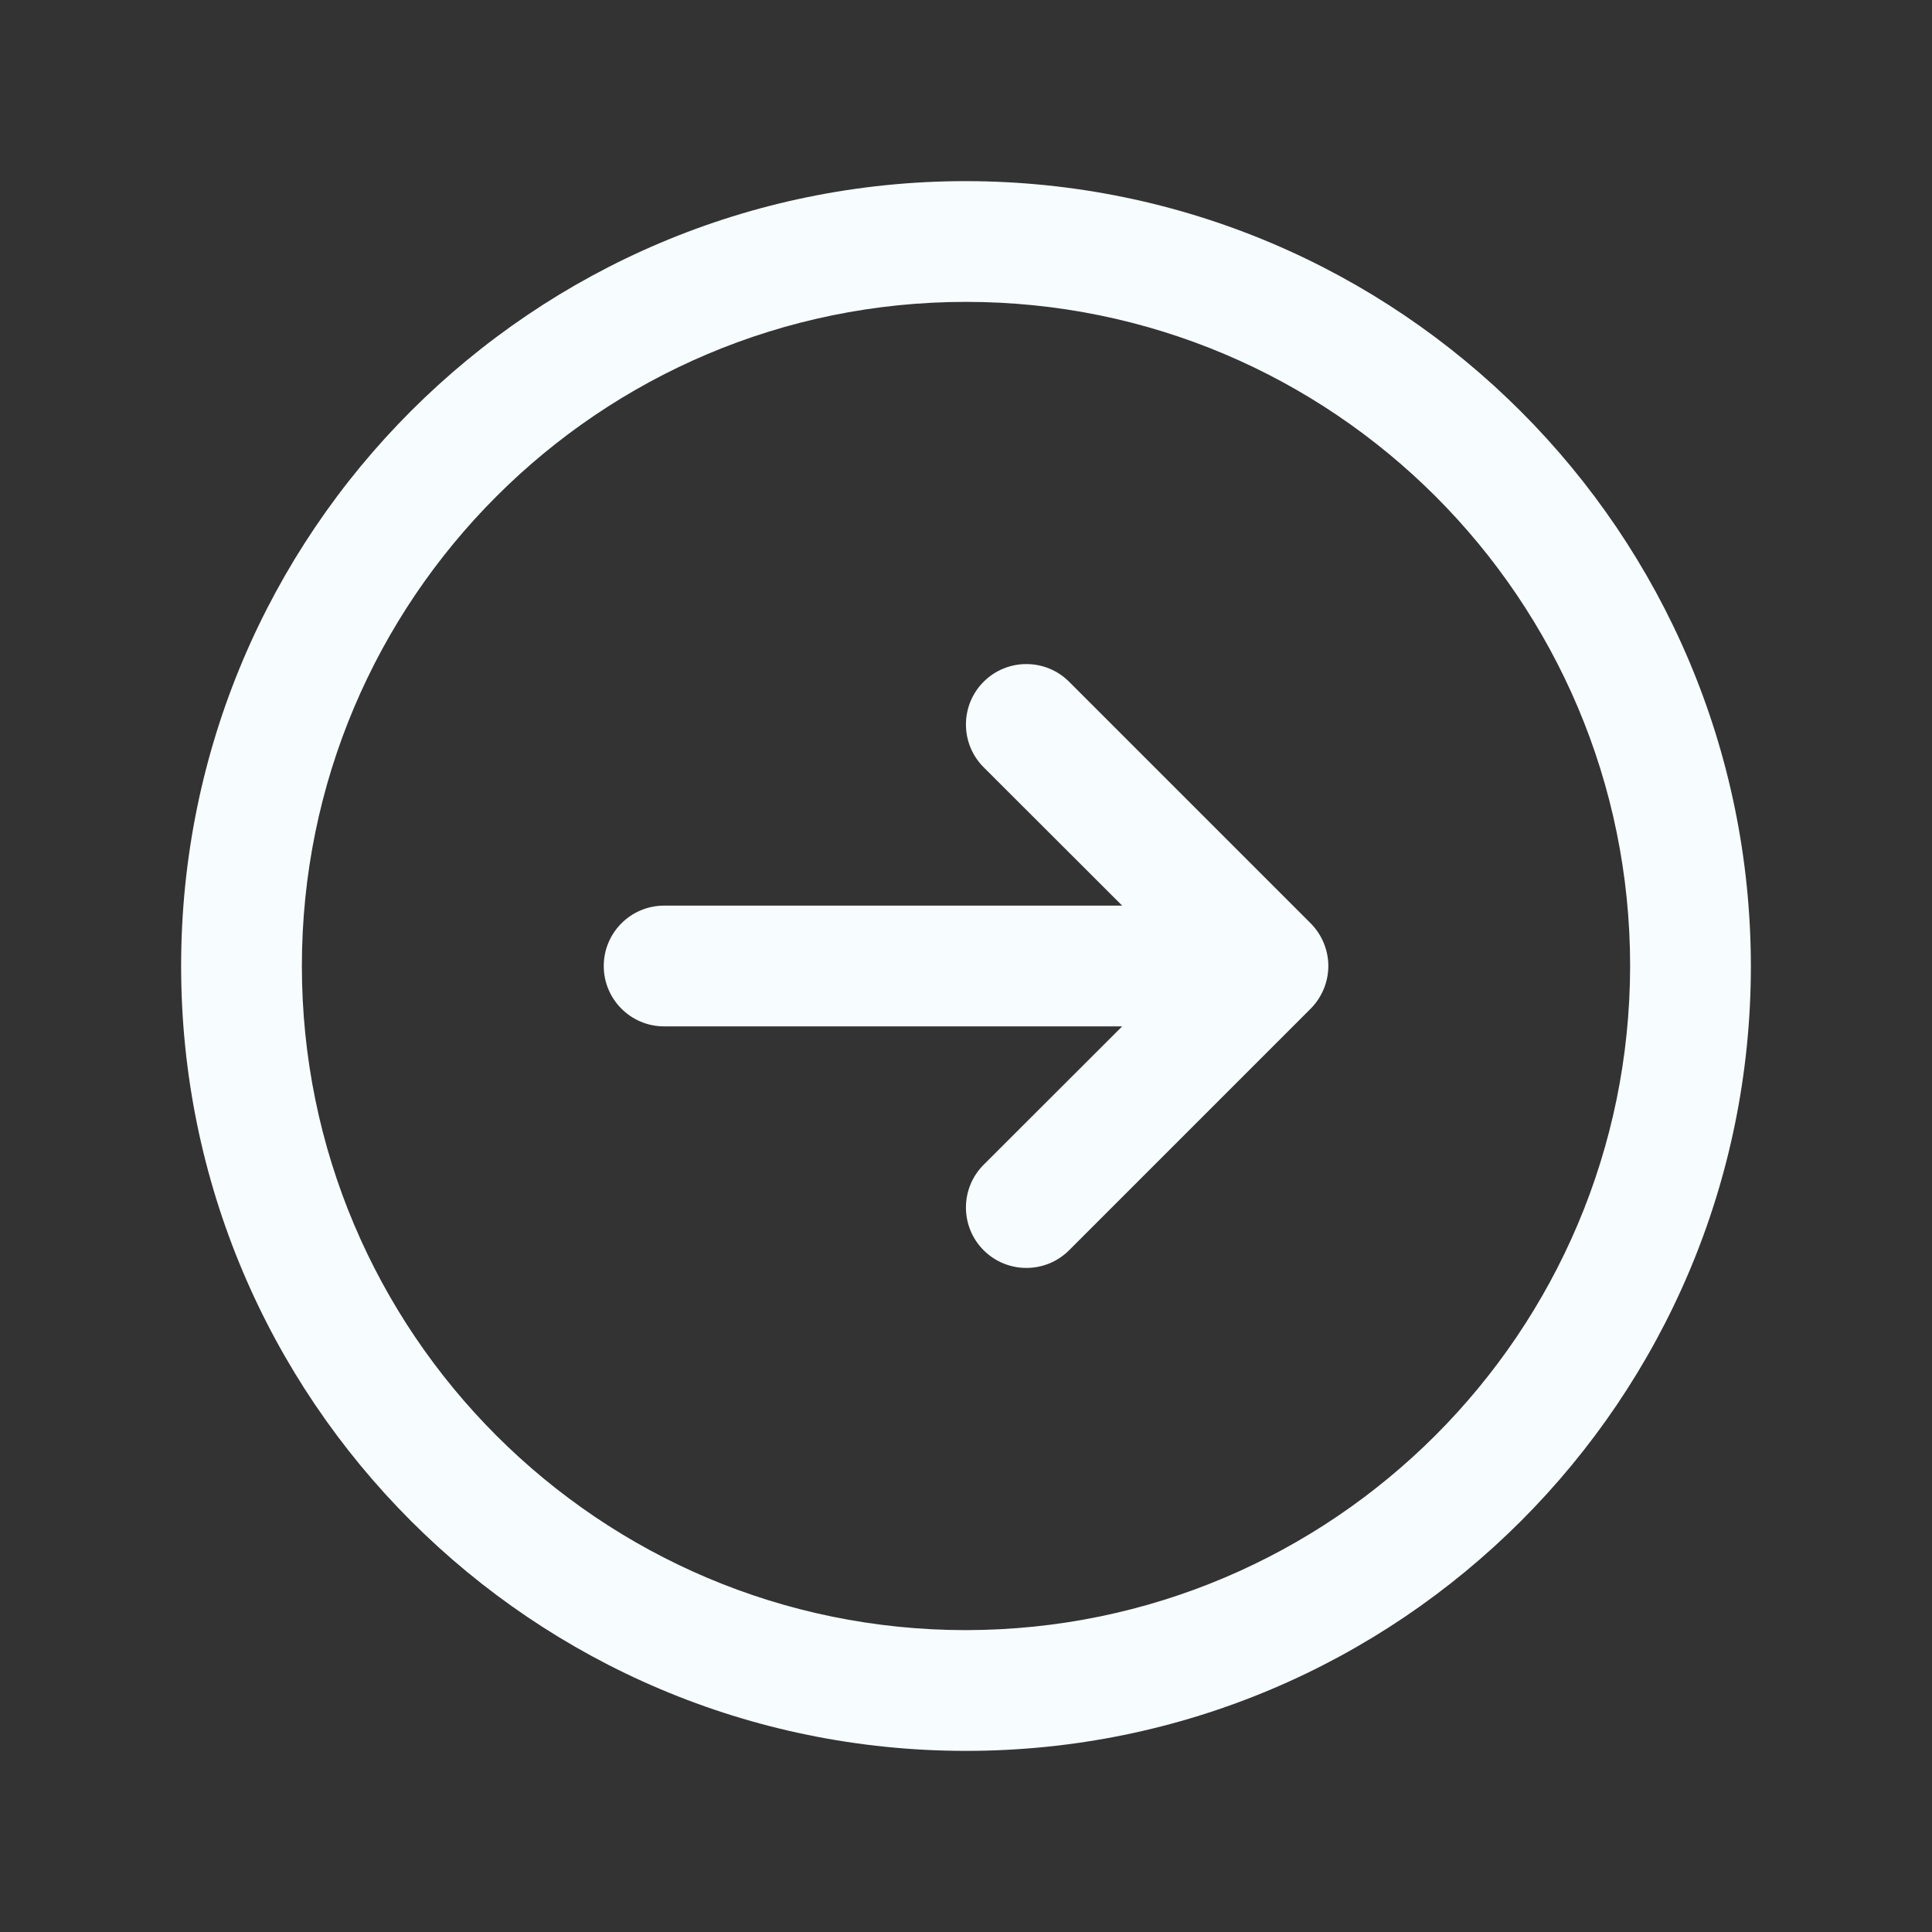 <?xml version="1.0" encoding="UTF-8"?>
<svg width="24px" height="24px" viewBox="0 0 24 24" version="1.1" xmlns="http://www.w3.org/2000/svg" xmlns:xlink="http://www.w3.org/1999/xlink">
    <rect x="0" y="0" width="24" height="24" fill="#333333" stroke="none"/>
    <title>Arrow_circle_ic</title>
    <g id="Verum_Forge" stroke="none" stroke-width="1" fill="none" fill-rule="evenodd">
        <g id="Screen" transform="translate(-168, -879)">
            <g id="2" transform="translate(0, 208)">
                <g id="Key-features" transform="translate(112, 519)">
                    <g id="Stack" transform="translate(32, 128)">
                        <g transform="translate(24, 24)" id="Group">
                            <path d="M12,2.25 C6.615,2.25 2.25,6.615 2.25,12 C2.25,17.385 6.615,21.75 12,21.75 C17.385,21.75 21.75,17.385 21.75,12 C21.744,6.618 17.382,2.256 12,2.25 L12,2.25 Z M12,20.25 C7.444,20.25 3.75,16.556 3.75,12 C3.75,7.444 7.444,3.75 12,3.75 C16.556,3.75 20.25,7.444 20.25,12 C20.245,16.554 16.554,20.245 12,20.25 Z M16.281,11.469 C16.421,11.61 16.501,11.801 16.501,12 C16.501,12.199 16.421,12.39 16.281,12.531 L13.281,15.531 C12.988,15.824 12.512,15.824 12.219,15.531 C11.926,15.238 11.926,14.762 12.219,14.469 L13.94,12.75 L8.25,12.75 C7.836,12.75 7.5,12.414 7.5,12 C7.5,11.586 7.836,11.25 8.25,11.25 L13.94,11.25 L12.219,9.531 C11.926,9.238 11.926,8.762 12.219,8.469 C12.512,8.176 12.988,8.176 13.281,8.469 L16.281,11.469 Z" id="Shape" fill="#F7FCFF" fill-rule="nonzero"></path>
                            <rect id="Rectangle" x="0" y="0" width="24" height="24"></rect>
                        </g>
                    </g>
                </g>
            </g>
        </g>
    </g>
</svg>